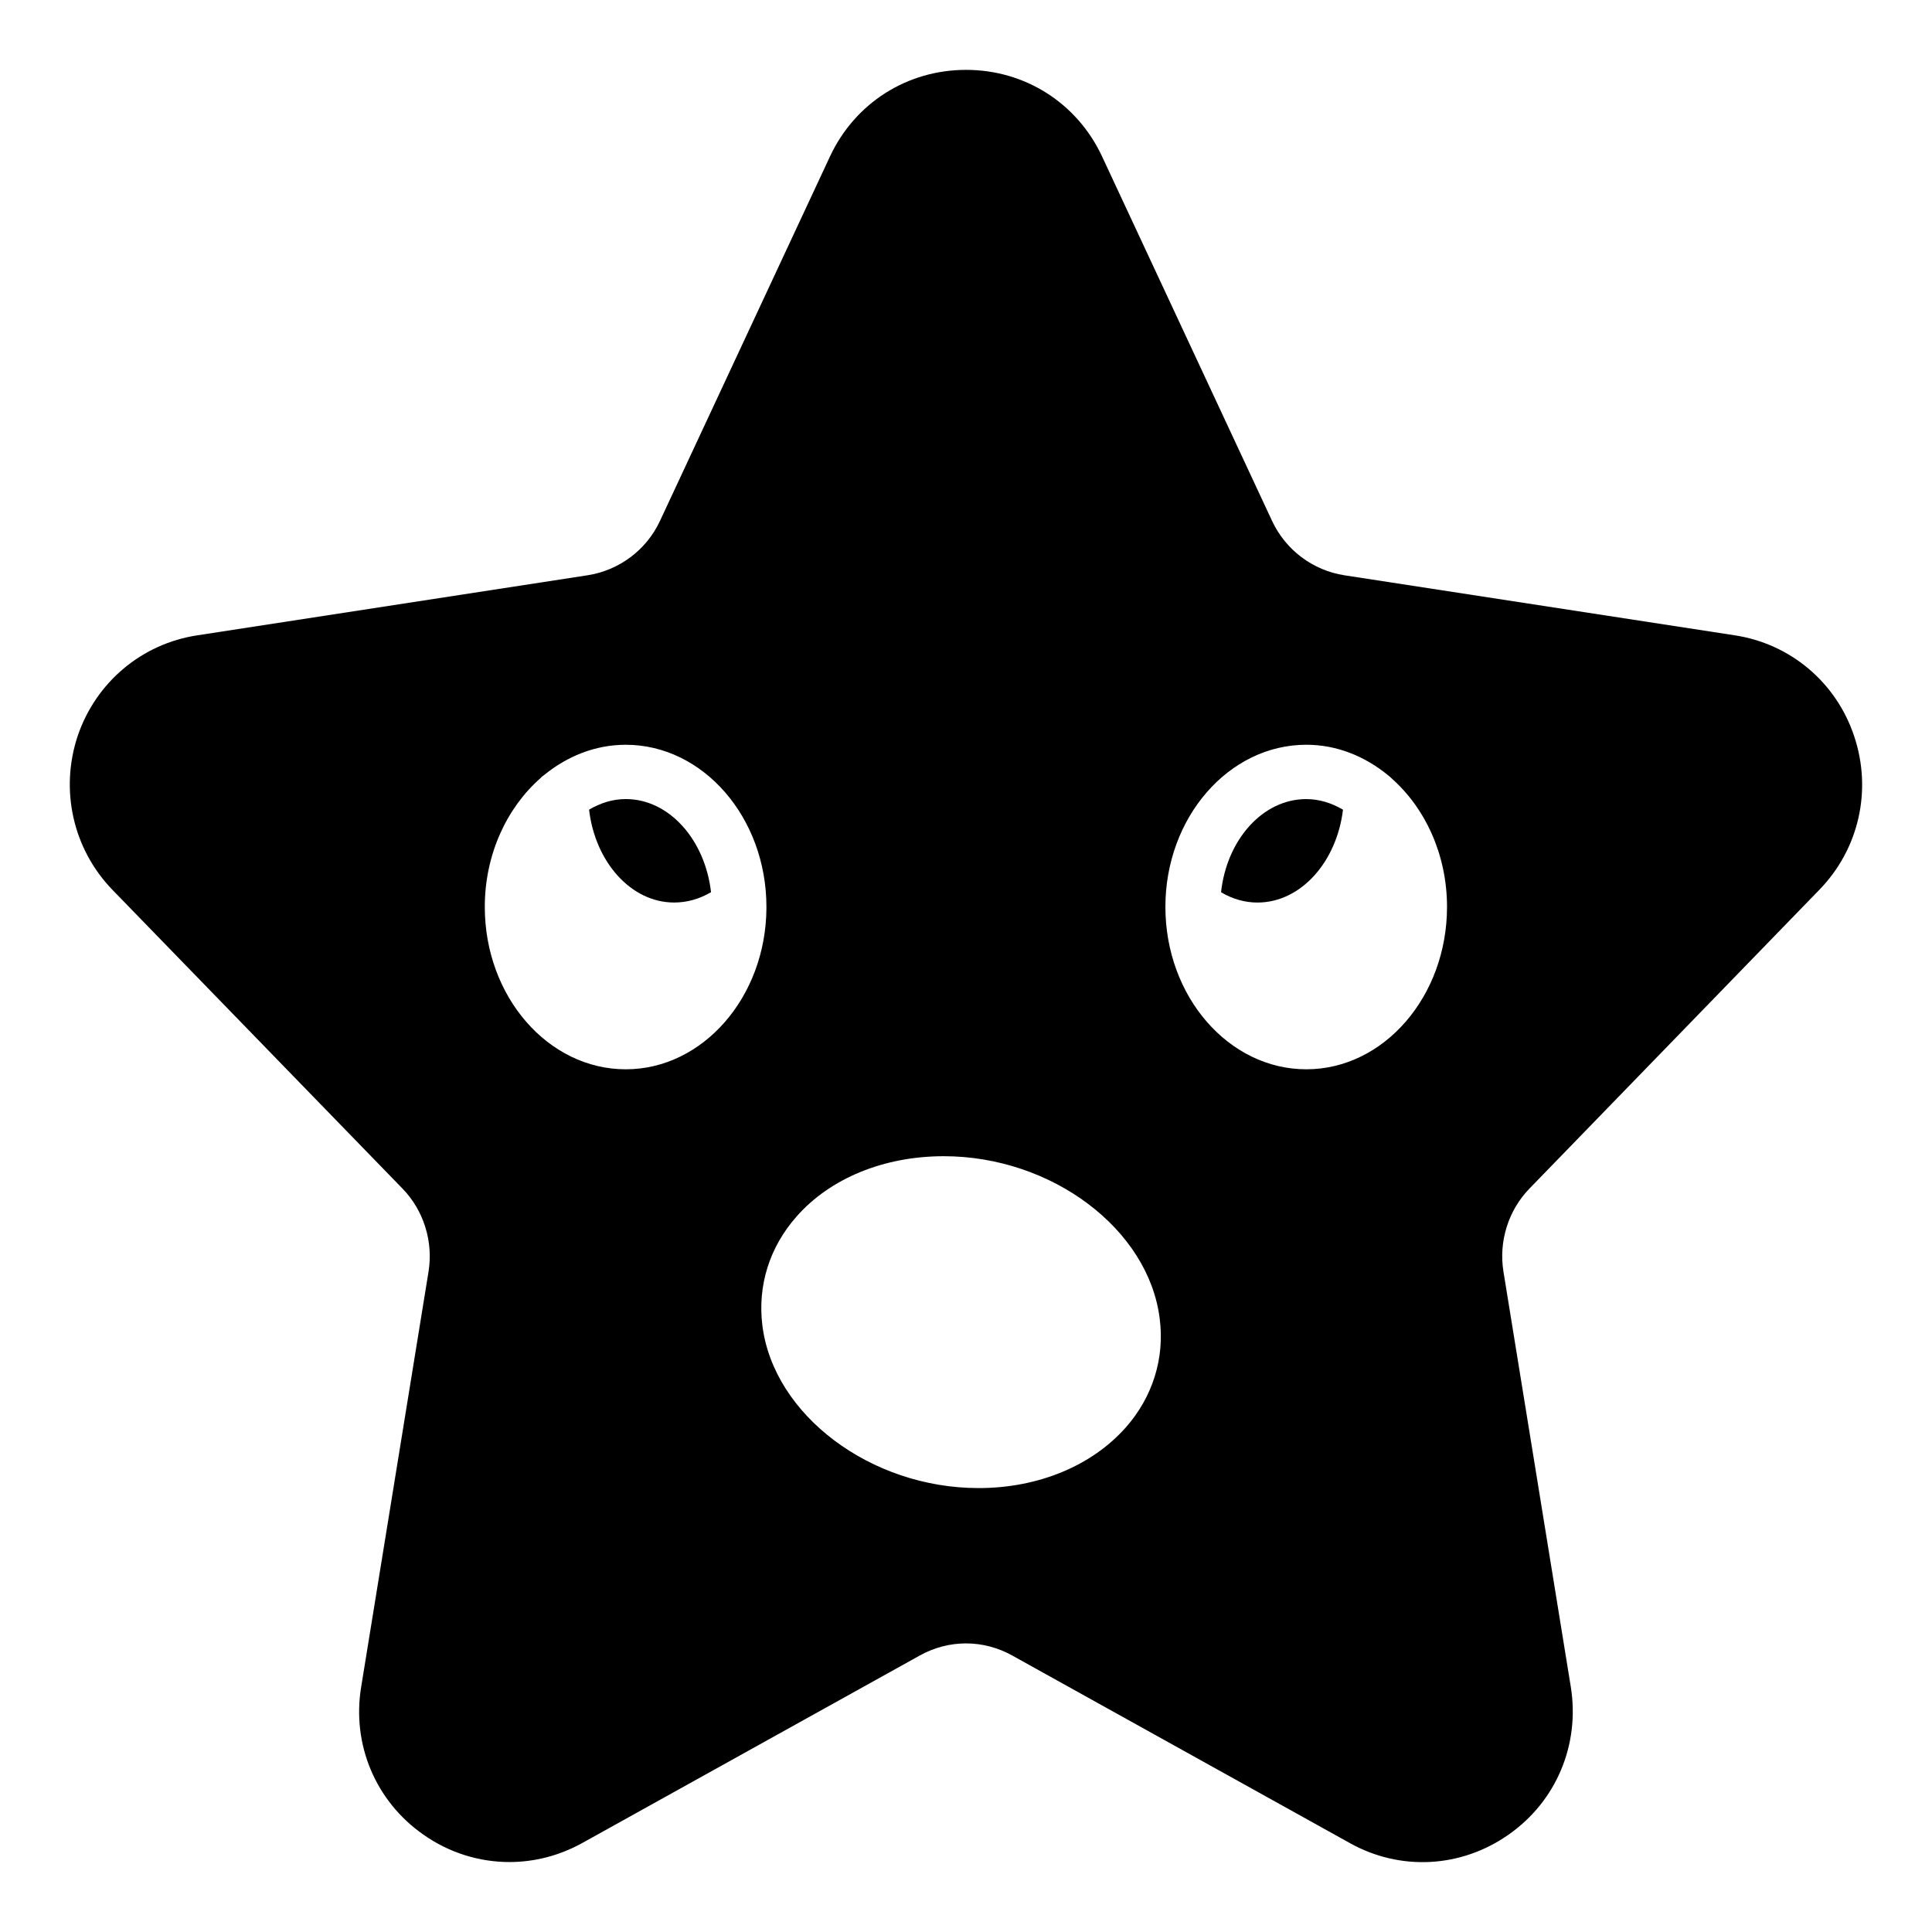 <?xml version="1.0" encoding="UTF-8"?>
<!-- Uploaded to: ICON Repo, www.svgrepo.com, Generator: ICON Repo Mixer Tools -->
<svg fill="#000000" width="800px" height="800px" version="1.1" viewBox="144 144 512 512" xmlns="http://www.w3.org/2000/svg">
 <g>
  <path d="m467.59 380.45c3.023 1.801 6.332 2.734 9.645 2.734 11.516 0 21.016-10.797 22.672-24.613-2.949-1.727-6.262-2.805-9.719-2.805-11.586-0.004-21.086 10.793-22.598 24.684z"/>
  <path d="m309.83 355.76c-3.527 0-6.766 1.078-9.715 2.805 1.582 13.816 11.086 24.613 22.527 24.613 3.453 0 6.695-0.934 9.789-2.734-1.586-13.887-11.09-24.684-22.602-24.684z"/>
  <path d="m626.15 379.8c10.508-10.797 14.035-26.414 9.211-40.738-4.75-14.25-16.914-24.469-31.668-26.703l-103.43-15.906c-8.348-1.297-15.547-6.695-19.145-14.395l-45.051-96.582c-6.621-14.18-20.441-22.961-36.059-22.961-15.617 0-29.438 8.781-36.059 22.961l-45.055 96.586c-3.598 7.699-10.797 13.098-19.215 14.395l-103.36 15.906c-14.754 2.231-26.918 12.449-31.742 26.703-4.75 14.324-1.223 29.941 9.211 40.738l76.867 79.172c5.613 5.758 8.207 14.031 6.91 22.023l-17.848 110.04c-2.519 15.258 3.816 30.301 16.48 39.152 6.84 4.824 14.828 7.269 22.816 7.269 6.551 0 13.172-1.656 19.289-5.039l89.391-49.664c7.703-4.316 16.914-4.316 24.613 0l89.391 49.664c13.387 7.484 29.508 6.621 42.102-2.231 12.668-8.852 18.93-23.895 16.48-39.152l-17.848-110.05c-1.297-7.988 1.297-16.266 6.91-22.023zm-316.32 47.574c-20.586 0-37.355-19.289-37.355-43.039 0-13.891 5.832-26.27 14.754-34.113 0.289-0.359 0.648-0.578 1.008-0.863 6.117-4.965 13.531-7.988 21.594-7.988 20.512 0 37.281 19.289 37.281 42.969v0.215 0.145c-0.145 23.527-16.844 42.676-37.281 42.676zm132.5 94.93c-8.996 10.148-23.176 16.051-39.008 16.051-28.574 0-54.34-19.359-57.289-43.113-1.297-10.508 1.871-20.727 9.07-28.859 8.926-10.148 23.176-15.977 39.008-15.977 28.574 0 54.27 19.289 57.219 43.039 1.363 10.508-1.875 20.801-9 28.859zm47.863-94.93c-20.586 0-37.352-19.289-37.352-43.039 0-23.68 16.77-42.969 37.352-42.969 8.133 0 15.617 3.094 21.809 8.203 0.215 0.215 0.504 0.359 0.719 0.648 8.926 7.844 14.754 20.223 14.754 34.113 0 23.754-16.77 43.043-37.281 43.043z"/>
 </g>
</svg>